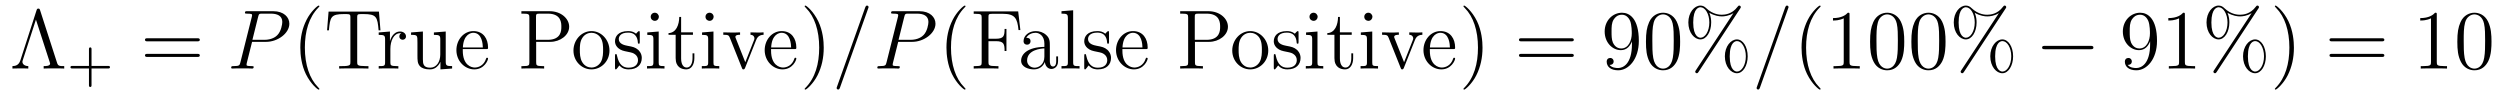 <?xml version='1.0' encoding='UTF-8'?>
<!-- This file was generated by dvisvgm 2.8.1 -->
<svg version='1.1' xmlns='http://www.w3.org/2000/svg' xmlns:xlink='http://www.w3.org/1999/xlink' width='356pt' height='14pt' viewBox='0 -14 356 14'>
<g id='page1'>
<g transform='matrix(1 0 0 -1 -127 650)'>
<path d='M132.715 662.524C132.644 662.763 132.584 662.775 132.453 662.775C132.345 662.775 132.273 662.751 132.213 662.56L129.894 655.387C129.667 654.694 129.177 654.599 128.771 654.587V654.24C129.285 654.264 129.308 654.264 129.822 654.264C130.145 654.264 130.731 654.264 131.03 654.24V654.587C130.42 654.599 130.193 654.933 130.193 655.196C130.193 655.244 130.193 655.28 130.253 655.459L132.118 661.209L134.078 655.16C134.138 654.993 134.138 654.969 134.138 654.945C134.138 654.587 133.516 654.587 133.218 654.587V654.24C133.493 654.264 134.413 654.264 134.748 654.264C135.094 654.264 135.835 654.264 136.146 654.24V654.587C135.501 654.587 135.273 654.587 135.13 655.041L132.715 662.524Z'/>
<path d='M140.034 654.249H142.377C142.488 654.249 142.664 654.249 142.664 654.432C142.664 654.615 142.488 654.615 142.377 654.615H140.034V656.966C140.034 657.078 140.034 657.253 139.851 657.253C139.668 657.253 139.668 657.078 139.668 656.966V654.615H137.317C137.205 654.615 137.03 654.615 137.03 654.432C137.03 654.249 137.205 654.249 137.317 654.249H139.668V651.898C139.668 651.787 139.668 651.611 139.851 651.611C140.034 651.611 140.034 651.787 140.034 651.898V654.249Z'/>
<path d='M155.069 658.113C155.236 658.113 155.452 658.113 155.452 658.328C155.452 658.555 155.248 658.555 155.069 658.555H148.028C147.861 658.555 147.646 658.555 147.646 658.34C147.646 658.113 147.849 658.113 148.028 658.113H155.069ZM155.069 655.89C155.236 655.89 155.452 655.89 155.452 656.105C155.452 656.332 155.248 656.332 155.069 656.332H148.028C147.861 656.332 147.646 656.332 147.646 656.117C147.646 655.89 147.849 655.89 148.028 655.89H155.069Z'/>
<path d='M162.896 658.041H164.904C166.553 658.041 168.203 659.261 168.203 660.623C168.203 661.556 167.414 662.405 165.908 662.405H162.214C161.987 662.405 161.879 662.405 161.879 662.178C161.879 662.058 161.987 662.058 162.166 662.058C162.896 662.058 162.896 661.962 162.896 661.831C162.896 661.807 162.896 661.735 162.848 661.556L161.234 655.125C161.126 654.706 161.103 654.587 160.266 654.587C160.038 654.587 159.919 654.587 159.919 654.372C159.919 654.24 160.027 654.24 160.098 654.24C160.325 654.24 160.565 654.264 160.792 654.264H162.19C162.417 654.264 162.668 654.24 162.896 654.24C162.991 654.24 163.123 654.24 163.123 654.467C163.123 654.587 163.015 654.587 162.836 654.587C162.118 654.587 162.107 654.67 162.107 654.79C162.107 654.85 162.118 654.933 162.131 654.993L162.896 658.041ZM163.756 661.592C163.864 662.034 163.912 662.058 164.378 662.058H165.561C166.458 662.058 167.199 661.771 167.199 660.874C167.199 660.564 167.044 659.547 166.494 658.998C166.291 658.782 165.717 658.328 164.629 658.328H162.943L163.756 661.592Z'/>
<path d='M172.481 651.335C172.481 651.371 172.481 651.395 172.278 651.598C171.082 652.806 170.413 654.778 170.413 657.217C170.413 659.536 170.975 661.532 172.361 662.943C172.481 663.05 172.481 663.074 172.481 663.11C172.481 663.182 172.421 663.206 172.373 663.206C172.218 663.206 171.238 662.345 170.652 661.173C170.042 659.966 169.767 658.687 169.767 657.217C169.767 656.152 169.935 654.73 170.556 653.451C171.261 652.017 172.242 651.239 172.373 651.239C172.421 651.239 172.481 651.263 172.481 651.335ZM180.962 662.345H173.789L173.574 659.679H173.837C174.004 661.568 174.112 661.998 176.001 661.998C176.216 661.998 176.551 661.998 176.646 661.974C176.885 661.938 176.897 661.795 176.897 661.52V655.16C176.897 654.754 176.897 654.587 175.726 654.587H175.295V654.24C175.678 654.264 176.909 654.264 177.375 654.264C177.842 654.264 179.085 654.264 179.468 654.24V654.587H179.037C177.866 654.587 177.866 654.754 177.866 655.16V661.52C177.866 661.819 177.889 661.927 178.081 661.974C178.176 661.998 178.523 661.998 178.75 661.998C180.639 661.998 180.747 661.568 180.914 659.679H181.177L180.962 662.345Z'/>
<path d='M182.589 657.025C182.589 658.185 183.067 659.273 183.988 659.273C184.083 659.273 184.107 659.273 184.155 659.261C184.059 659.213 183.868 659.141 183.868 658.818C183.868 658.472 184.143 658.34 184.334 658.34C184.573 658.34 184.812 658.496 184.812 658.818C184.812 659.177 184.49 659.512 183.976 659.512C182.96 659.512 182.613 658.412 182.541 658.185H182.529V659.512L180.927 659.38V659.033C181.74 659.033 181.836 658.95 181.836 658.364V655.125C181.836 654.587 181.705 654.587 180.927 654.587V654.24C181.262 654.264 181.92 654.264 182.278 654.264C182.601 654.264 183.45 654.264 183.725 654.24V654.587H183.486C182.613 654.587 182.589 654.718 182.589 655.148V657.025ZM188.787 659.38V659.033C189.6 659.033 189.695 658.95 189.695 658.364V656.224C189.695 655.208 189.157 654.36 188.261 654.36C187.281 654.36 187.221 654.921 187.221 655.555V659.512L185.535 659.38V659.033C186.444 659.033 186.444 658.998 186.444 657.934V656.141C186.444 655.4 186.444 654.969 186.802 654.575C187.089 654.264 187.579 654.12 188.189 654.12C188.392 654.12 188.775 654.12 189.181 654.467C189.528 654.742 189.719 655.196 189.719 655.196V654.12L191.381 654.24V654.587C190.568 654.587 190.472 654.67 190.472 655.256V659.512L188.787 659.38ZM196.211 657.013C196.474 657.013 196.498 657.013 196.498 657.241C196.498 658.448 195.852 659.572 194.406 659.572C193.043 659.572 191.991 658.34 191.991 656.858C191.991 655.28 193.211 654.12 194.537 654.12C195.96 654.12 196.498 655.412 196.498 655.662C196.498 655.734 196.439 655.782 196.367 655.782C196.271 655.782 196.247 655.722 196.223 655.662C195.912 654.658 195.112 654.383 194.609 654.383C194.107 654.383 192.9 654.718 192.9 656.786V657.013H196.211ZM192.912 657.241C193.007 659.117 194.059 659.332 194.394 659.332C195.673 659.332 195.745 657.647 195.757 657.241H192.912Z'/>
<path d='M203.35 658.041H205.37C206.77 658.041 208.049 658.986 208.049 660.193C208.049 661.353 206.888 662.405 205.274 662.405H201.246V662.058H201.486C202.346 662.058 202.382 661.938 202.382 661.496V655.148C202.382 654.706 202.346 654.587 201.486 654.587H201.246V654.24C201.533 654.264 202.513 654.264 202.86 654.264C203.219 654.264 204.199 654.264 204.486 654.24V654.587H204.247C203.386 654.587 203.35 654.706 203.35 655.148V658.041ZM203.327 658.328V661.58C203.327 661.974 203.35 662.058 203.876 662.058H205C206.936 662.058 206.936 660.707 206.936 660.193C206.936 659.691 206.936 658.328 204.988 658.328H203.327Z'/>
<path d='M213.79 656.798C213.79 658.34 212.617 659.572 211.231 659.572C209.796 659.572 208.661 658.304 208.661 656.798C208.661 655.268 209.856 654.12 211.219 654.12C212.629 654.12 213.79 655.292 213.79 656.798ZM211.231 654.383C210.788 654.383 210.251 654.575 209.904 655.16C209.581 655.698 209.569 656.404 209.569 656.906C209.569 657.36 209.569 658.089 209.94 658.627C210.275 659.141 210.8 659.332 211.219 659.332C211.685 659.332 212.188 659.117 212.51 658.651C212.881 658.101 212.881 657.348 212.881 656.906C212.881 656.487 212.881 655.746 212.569 655.184C212.236 654.611 211.685 654.383 211.231 654.383ZM218.104 659.297C218.104 659.512 218.104 659.572 217.984 659.572C217.888 659.572 217.661 659.308 217.577 659.201C217.206 659.5 216.836 659.572 216.454 659.572C215.006 659.572 214.577 658.782 214.577 658.125C214.577 657.993 214.577 657.575 215.03 657.157C215.413 656.822 215.82 656.738 216.37 656.631C217.027 656.499 217.183 656.463 217.482 656.224C217.697 656.045 217.852 655.782 217.852 655.447C217.852 654.933 217.553 654.36 216.502 654.36C215.712 654.36 215.138 654.814 214.876 656.009C214.828 656.224 214.828 656.236 214.816 656.248C214.792 656.296 214.744 656.296 214.708 656.296C214.577 656.296 214.577 656.236 214.577 656.021V654.395C214.577 654.18 214.577 654.12 214.696 654.12C214.756 654.12 214.768 654.132 214.972 654.383C215.03 654.467 215.03 654.491 215.21 654.682C215.664 654.12 216.31 654.12 216.514 654.12C217.769 654.12 218.39 654.814 218.39 655.758C218.39 656.404 217.996 656.786 217.888 656.894C217.458 657.264 217.135 657.336 216.346 657.48C215.987 657.551 215.114 657.719 215.114 658.436C215.114 658.807 215.365 659.356 216.442 659.356C217.745 659.356 217.816 658.245 217.84 657.874C217.852 657.778 217.936 657.778 217.972 657.778C218.104 657.778 218.104 657.838 218.104 658.053V659.297ZM220.822 661.604C220.822 661.914 220.571 662.189 220.236 662.189C219.925 662.189 219.662 661.938 219.662 661.616C219.662 661.257 219.949 661.03 220.236 661.03C220.607 661.03 220.822 661.341 220.822 661.604ZM219.173 659.38V659.033C219.937 659.033 220.045 658.962 220.045 658.376V655.125C220.045 654.587 219.913 654.587 219.137 654.587V654.24C219.472 654.264 220.045 654.264 220.392 654.264C220.523 654.264 221.216 654.264 221.623 654.24V654.587C220.846 654.587 220.799 654.647 220.799 655.113V659.512L219.173 659.38ZM223.991 659.046H225.676V659.392H223.991V661.592H223.727C223.715 660.468 223.285 659.321 222.197 659.285V659.046H223.213V655.722C223.213 654.395 224.098 654.12 224.731 654.12C225.485 654.12 225.878 654.862 225.878 655.722V656.404H225.616V655.746C225.616 654.886 225.27 654.383 224.803 654.383C223.991 654.383 223.991 655.495 223.991 655.698V659.046ZM228.622 661.604C228.622 661.914 228.371 662.189 228.036 662.189C227.725 662.189 227.462 661.938 227.462 661.616C227.462 661.257 227.749 661.03 228.036 661.03C228.407 661.03 228.622 661.341 228.622 661.604ZM226.972 659.38V659.033C227.737 659.033 227.845 658.962 227.845 658.376V655.125C227.845 654.587 227.713 654.587 226.937 654.587V654.24C227.27 654.264 227.845 654.264 228.192 654.264C228.323 654.264 229.016 654.264 229.423 654.24V654.587C228.646 654.587 228.598 654.647 228.598 655.113V659.512L226.972 659.38ZM234.659 658.257C234.767 658.52 234.97 659.033 235.735 659.046V659.392C235.388 659.368 235.22 659.368 234.851 659.368C234.599 659.368 234.42 659.368 233.87 659.392V659.046C234.372 659.022 234.432 658.663 234.432 658.532C234.432 658.424 234.408 658.364 234.348 658.221L233.129 655.137L231.791 658.507C231.731 658.675 231.719 658.675 231.719 658.735C231.719 659.046 232.172 659.046 232.387 659.046V659.392C232.088 659.368 231.468 659.368 231.145 659.368C230.75 659.368 230.726 659.368 229.997 659.392V659.046C230.666 659.046 230.786 658.998 230.929 658.627L232.639 654.348C232.699 654.18 232.722 654.12 232.866 654.12C232.95 654.12 233.022 654.144 233.105 654.348L234.659 658.257Z'/>
<path d='M240.11 657.013C240.373 657.013 240.397 657.013 240.397 657.241C240.397 658.448 239.752 659.572 238.306 659.572C236.942 659.572 235.891 658.34 235.891 656.858C235.891 655.28 237.11 654.12 238.436 654.12C239.86 654.12 240.397 655.412 240.397 655.662C240.397 655.734 240.337 655.782 240.265 655.782C240.17 655.782 240.146 655.722 240.122 655.662C239.812 654.658 239.011 654.383 238.508 654.383C238.007 654.383 236.8 654.718 236.8 656.786V657.013H240.11ZM236.812 657.241C236.906 659.117 237.959 659.332 238.294 659.332C239.573 659.332 239.645 657.647 239.656 657.241H236.812Z'/>
<path d='M244.3 657.217C244.3 658.125 244.18 659.607 243.51 660.994C242.806 662.428 241.825 663.206 241.693 663.206C241.645 663.206 241.585 663.182 241.585 663.11C241.585 663.074 241.585 663.05 241.789 662.847C242.984 661.64 243.654 659.667 243.654 657.228C243.654 654.909 243.092 652.913 241.705 651.502C241.585 651.395 241.585 651.371 241.585 651.335C241.585 651.263 241.645 651.239 241.693 651.239C241.848 651.239 242.828 652.1 243.415 653.272C244.025 654.491 244.3 655.782 244.3 657.217Z'/>
<path d='M250.615 662.763C250.615 662.775 250.687 662.954 250.687 662.978C250.687 663.122 250.567 663.206 250.472 663.206C250.412 663.206 250.304 663.206 250.208 662.943L246.204 651.694C246.204 651.682 246.132 651.502 246.132 651.479C246.132 651.335 246.252 651.252 246.348 651.252C246.419 651.252 246.527 651.263 246.611 651.514L250.615 662.763ZM254.905 658.041H256.913C258.563 658.041 260.213 659.261 260.213 660.623C260.213 661.556 259.424 662.405 257.917 662.405H254.224C253.997 662.405 253.889 662.405 253.889 662.178C253.889 662.058 253.997 662.058 254.176 662.058C254.905 662.058 254.905 661.962 254.905 661.831C254.905 661.807 254.905 661.735 254.857 661.556L253.243 655.125C253.136 654.706 253.112 654.587 252.275 654.587C252.048 654.587 251.929 654.587 251.929 654.372C251.929 654.24 252.036 654.24 252.108 654.24C252.335 654.24 252.575 654.264 252.802 654.264H254.2C254.428 654.264 254.678 654.24 254.905 654.24C255.001 654.24 255.132 654.24 255.132 654.467C255.132 654.587 255.025 654.587 254.845 654.587C254.128 654.587 254.116 654.67 254.116 654.79C254.116 654.85 254.128 654.933 254.141 654.993L254.905 658.041ZM255.766 661.592C255.874 662.034 255.922 662.058 256.387 662.058H257.57C258.468 662.058 259.208 661.771 259.208 660.874C259.208 660.564 259.054 659.547 258.503 658.998C258.3 658.782 257.726 658.328 256.639 658.328H254.953L255.766 661.592Z'/>
<path d='M264.49 651.335C264.49 651.371 264.49 651.395 264.287 651.598C263.09 652.806 262.421 654.778 262.421 657.217C262.421 659.536 262.984 661.532 264.37 662.943C264.49 663.05 264.49 663.074 264.49 663.11C264.49 663.182 264.43 663.206 264.382 663.206C264.227 663.206 263.246 662.345 262.661 661.173C262.051 659.966 261.776 658.687 261.776 657.217C261.776 656.152 261.943 654.73 262.565 653.451C263.27 652.017 264.251 651.239 264.382 651.239C264.43 651.239 264.49 651.263 264.49 651.335ZM271.99 662.381H265.655V662.034H265.894C266.754 662.034 266.79 661.914 266.79 661.472V655.148C266.79 654.706 266.754 654.587 265.894 654.587H265.655V654.24C265.942 654.264 267.005 654.264 267.364 654.264C267.782 654.264 268.835 654.264 269.18 654.24V654.587H268.822C267.782 654.587 267.758 654.73 267.758 655.16V658.137H268.811C269.934 658.137 270.053 657.742 270.053 656.738H270.317V659.882H270.053C270.053 658.878 269.934 658.484 268.811 658.484H267.758V661.556C267.758 661.95 267.782 662.034 268.308 662.034H269.802C271.524 662.034 271.871 661.401 272.038 659.715H272.3L271.99 662.381Z'/>
<path d='M276.497 657.432C276.497 658.077 276.497 658.555 275.971 659.022C275.552 659.404 275.015 659.572 274.488 659.572C273.509 659.572 272.755 658.926 272.755 658.149C272.755 657.802 272.982 657.635 273.257 657.635C273.545 657.635 273.748 657.838 273.748 658.125C273.748 658.615 273.317 658.615 273.138 658.615C273.413 659.117 273.986 659.332 274.465 659.332C275.015 659.332 275.72 658.878 275.72 657.802V657.324C273.317 657.288 272.408 656.284 272.408 655.364C272.408 654.419 273.509 654.12 274.237 654.12C275.027 654.12 275.564 654.599 275.791 655.173C275.839 654.611 276.21 654.18 276.724 654.18C276.976 654.18 277.668 654.348 277.668 655.304V655.973H277.405V655.304C277.405 654.622 277.118 654.527 276.952 654.527C276.497 654.527 276.497 655.16 276.497 655.34V657.432ZM275.72 655.926C275.72 654.754 274.847 654.36 274.333 654.36C273.748 654.36 273.257 654.79 273.257 655.364C273.257 656.942 275.29 657.085 275.72 657.109V655.926ZM279.818 662.536L278.156 662.405V662.058C278.97 662.058 279.066 661.974 279.066 661.388V655.125C279.066 654.587 278.934 654.587 278.156 654.587V654.24C278.491 654.264 279.078 654.264 279.436 654.264C279.794 654.264 280.392 654.264 280.727 654.24V654.587C279.962 654.587 279.818 654.587 279.818 655.125V662.536ZM284.923 659.297C284.923 659.512 284.923 659.572 284.803 659.572C284.708 659.572 284.482 659.308 284.398 659.201C284.027 659.5 283.656 659.572 283.273 659.572C281.827 659.572 281.396 658.782 281.396 658.125C281.396 657.993 281.396 657.575 281.851 657.157C282.234 656.822 282.641 656.738 283.19 656.631C283.848 656.499 284.003 656.463 284.302 656.224C284.516 656.045 284.672 655.782 284.672 655.447C284.672 654.933 284.374 654.36 283.321 654.36C282.533 654.36 281.959 654.814 281.696 656.009C281.648 656.224 281.648 656.236 281.636 656.248C281.612 656.296 281.564 656.296 281.528 656.296C281.396 656.296 281.396 656.236 281.396 656.021V654.395C281.396 654.18 281.396 654.12 281.516 654.12C281.576 654.12 281.588 654.132 281.791 654.383C281.851 654.467 281.851 654.491 282.031 654.682C282.485 654.12 283.13 654.12 283.333 654.12C284.588 654.12 285.21 654.814 285.21 655.758C285.21 656.404 284.816 656.786 284.708 656.894C284.278 657.264 283.955 657.336 283.166 657.48C282.808 657.551 281.935 657.719 281.935 658.436C281.935 658.807 282.186 659.356 283.262 659.356C284.564 659.356 284.636 658.245 284.66 657.874C284.672 657.778 284.756 657.778 284.792 657.778C284.923 657.778 284.923 657.838 284.923 658.053V659.297ZM290.141 657.013C290.404 657.013 290.428 657.013 290.428 657.241C290.428 658.448 289.782 659.572 288.336 659.572C286.973 659.572 285.922 658.34 285.922 656.858C285.922 655.28 287.141 654.12 288.467 654.12C289.89 654.12 290.428 655.412 290.428 655.662C290.428 655.734 290.368 655.782 290.296 655.782C290.201 655.782 290.177 655.722 290.153 655.662C289.842 654.658 289.042 654.383 288.539 654.383C288.037 654.383 286.83 654.718 286.83 656.786V657.013H290.141ZM286.842 657.241C286.937 659.117 287.989 659.332 288.324 659.332C289.603 659.332 289.675 657.647 289.686 657.241H286.842Z'/>
<path d='M297.161 658.041H299.18C300.58 658.041 301.859 658.986 301.859 660.193C301.859 661.353 300.7 662.405 299.086 662.405H295.057V662.058H295.296C296.156 662.058 296.192 661.938 296.192 661.496V655.148C296.192 654.706 296.156 654.587 295.296 654.587H295.057V654.24C295.344 654.264 296.323 654.264 296.671 654.264C297.029 654.264 298.009 654.264 298.296 654.24V654.587H298.057C297.197 654.587 297.161 654.706 297.161 655.148V658.041ZM297.137 658.328V661.58C297.137 661.974 297.161 662.058 297.686 662.058H298.811C300.746 662.058 300.746 660.707 300.746 660.193C300.746 659.691 300.746 658.328 298.799 658.328H297.137Z'/>
<path d='M307.6 656.798C307.6 658.34 306.428 659.572 305.041 659.572C303.607 659.572 302.472 658.304 302.472 656.798C302.472 655.268 303.667 654.12 305.029 654.12C306.44 654.12 307.6 655.292 307.6 656.798ZM305.041 654.383C304.6 654.383 304.061 654.575 303.714 655.16C303.391 655.698 303.38 656.404 303.38 656.906C303.38 657.36 303.38 658.089 303.75 658.627C304.085 659.141 304.612 659.332 305.029 659.332C305.496 659.332 305.998 659.117 306.32 658.651C306.691 658.101 306.691 657.348 306.691 656.906C306.691 656.487 306.691 655.746 306.38 655.184C306.046 654.611 305.496 654.383 305.041 654.383ZM311.914 659.297C311.914 659.512 311.914 659.572 311.794 659.572C311.698 659.572 311.471 659.308 311.388 659.201C311.017 659.5 310.646 659.572 310.264 659.572C308.818 659.572 308.387 658.782 308.387 658.125C308.387 657.993 308.387 657.575 308.842 657.157C309.224 656.822 309.63 656.738 310.18 656.631C310.837 656.499 310.993 656.463 311.292 656.224C311.507 656.045 311.663 655.782 311.663 655.447C311.663 654.933 311.364 654.36 310.312 654.36C309.522 654.36 308.948 654.814 308.686 656.009C308.638 656.224 308.638 656.236 308.626 656.248C308.603 656.296 308.555 656.296 308.519 656.296C308.387 656.296 308.387 656.236 308.387 656.021V654.395C308.387 654.18 308.387 654.12 308.507 654.12C308.567 654.12 308.578 654.132 308.782 654.383C308.842 654.467 308.842 654.491 309.02 654.682C309.475 654.12 310.121 654.12 310.324 654.12C311.579 654.12 312.2 654.814 312.2 655.758C312.2 656.404 311.806 656.786 311.698 656.894C311.268 657.264 310.945 657.336 310.157 657.48C309.798 657.551 308.926 657.719 308.926 658.436C308.926 658.807 309.176 659.356 310.252 659.356C311.555 659.356 311.627 658.245 311.651 657.874C311.663 657.778 311.746 657.778 311.782 657.778C311.914 657.778 311.914 657.838 311.914 658.053V659.297ZM314.633 661.604C314.633 661.914 314.382 662.189 314.047 662.189C313.736 662.189 313.472 661.938 313.472 661.616C313.472 661.257 313.76 661.03 314.047 661.03C314.417 661.03 314.633 661.341 314.633 661.604ZM312.983 659.38V659.033C313.748 659.033 313.855 658.962 313.855 658.376V655.125C313.855 654.587 313.724 654.587 312.947 654.587V654.24C313.282 654.264 313.855 654.264 314.202 654.264C314.334 654.264 315.026 654.264 315.433 654.24V654.587C314.657 654.587 314.609 654.647 314.609 655.113V659.512L312.983 659.38ZM317.801 659.046H319.486V659.392H317.801V661.592H317.538C317.526 660.468 317.095 659.321 316.008 659.285V659.046H317.023V655.722C317.023 654.395 317.909 654.12 318.541 654.12C319.295 654.12 319.69 654.862 319.69 655.722V656.404H319.427V655.746C319.427 654.886 319.08 654.383 318.613 654.383C317.801 654.383 317.801 655.495 317.801 655.698V659.046ZM322.433 661.604C322.433 661.914 322.181 662.189 321.847 662.189C321.535 662.189 321.272 661.938 321.272 661.616C321.272 661.257 321.56 661.03 321.847 661.03C322.217 661.03 322.433 661.341 322.433 661.604ZM320.783 659.38V659.033C321.547 659.033 321.655 658.962 321.655 658.376V655.125C321.655 654.587 321.524 654.587 320.747 654.587V654.24C321.082 654.264 321.655 654.264 322.002 654.264C322.134 654.264 322.826 654.264 323.233 654.24V654.587C322.457 654.587 322.409 654.647 322.409 655.113V659.512L320.783 659.38ZM328.47 658.257C328.577 658.52 328.781 659.033 329.545 659.046V659.392C329.198 659.368 329.032 659.368 328.661 659.368C328.41 659.368 328.23 659.368 327.68 659.392V659.046C328.182 659.022 328.242 658.663 328.242 658.532C328.242 658.424 328.218 658.364 328.159 658.221L326.94 655.137L325.601 658.507C325.541 658.675 325.529 658.675 325.529 658.735C325.529 659.046 325.984 659.046 326.198 659.046V659.392C325.9 659.368 325.278 659.368 324.955 659.368C324.56 659.368 324.536 659.368 323.808 659.392V659.046C324.476 659.046 324.596 658.998 324.739 658.627L326.449 654.348C326.509 654.18 326.533 654.12 326.676 654.12C326.76 654.12 326.832 654.144 326.915 654.348L328.47 658.257Z'/>
<path d='M333.92 657.013C334.183 657.013 334.208 657.013 334.208 657.241C334.208 658.448 333.562 659.572 332.116 659.572C330.754 659.572 329.701 658.34 329.701 656.858C329.701 655.28 330.92 654.12 332.248 654.12C333.67 654.12 334.208 655.412 334.208 655.662C334.208 655.734 334.148 655.782 334.076 655.782C333.98 655.782 333.956 655.722 333.932 655.662C333.622 654.658 332.821 654.383 332.32 654.383C331.817 654.383 330.61 654.718 330.61 656.786V657.013H333.92ZM330.622 657.241C330.718 659.117 331.769 659.332 332.104 659.332C333.383 659.332 333.455 657.647 333.467 657.241H330.622Z'/>
<path d='M338.11 657.217C338.11 658.125 337.991 659.607 337.321 660.994C336.616 662.428 335.635 663.206 335.503 663.206C335.456 663.206 335.396 663.182 335.396 663.11C335.396 663.074 335.396 663.05 335.599 662.847C336.796 661.64 337.464 659.667 337.464 657.228C337.464 654.909 336.902 652.913 335.515 651.502C335.396 651.395 335.396 651.371 335.396 651.335C335.396 651.263 335.456 651.239 335.503 651.239C335.659 651.239 336.64 652.1 337.225 653.272C337.835 654.491 338.11 655.782 338.11 657.217Z'/>
<path d='M350.726 658.113C350.893 658.113 351.109 658.113 351.109 658.328C351.109 658.555 350.905 658.555 350.726 658.555H343.686C343.518 658.555 343.303 658.555 343.303 658.34C343.303 658.113 343.506 658.113 343.686 658.113H350.726ZM350.726 655.89C350.893 655.89 351.109 655.89 351.109 656.105C351.109 656.332 350.905 656.332 350.726 656.332H343.686C343.518 656.332 343.303 656.332 343.303 656.117C343.303 655.89 343.506 655.89 343.686 655.89H350.726Z'/>
<path d='M359.39 657.719C359.39 654.897 358.134 654.312 357.418 654.312C357.131 654.312 356.497 654.348 356.198 654.766H356.27C356.353 654.742 356.784 654.814 356.784 655.256C356.784 655.519 356.604 655.746 356.293 655.746S355.792 655.543 355.792 655.232C355.792 654.491 356.389 653.989 357.43 653.989C358.924 653.989 360.37 655.579 360.37 658.173C360.37 661.388 359.032 662.189 357.979 662.189C356.664 662.189 355.505 661.09 355.505 659.512C355.505 657.934 356.616 656.858 357.811 656.858C358.697 656.858 359.15 657.503 359.39 658.113V657.719ZM357.859 657.097C357.107 657.097 356.784 657.707 356.676 657.934C356.485 658.388 356.485 658.962 356.485 659.5C356.485 660.169 356.485 660.743 356.796 661.233C357.011 661.556 357.334 661.902 357.979 661.902C358.661 661.902 359.008 661.305 359.126 661.03C359.365 660.444 359.365 659.428 359.365 659.249C359.365 658.245 358.912 657.097 357.859 657.097ZM366.25 658.065C366.25 659.058 366.19 660.026 365.76 660.934C365.269 661.927 364.409 662.189 363.823 662.189C363.13 662.189 362.281 661.843 361.838 660.851C361.504 660.097 361.385 659.356 361.385 658.065C361.385 656.906 361.469 656.033 361.898 655.184C362.365 654.276 363.19 653.989 363.811 653.989C364.852 653.989 365.449 654.611 365.796 655.304C366.226 656.2 366.25 657.372 366.25 658.065ZM363.811 654.228C363.428 654.228 362.652 654.443 362.424 655.746C362.293 656.463 362.293 657.372 362.293 658.209C362.293 659.189 362.293 660.073 362.484 660.779C362.688 661.58 363.298 661.95 363.811 661.95C364.265 661.95 364.958 661.675 365.186 660.648C365.341 659.966 365.341 659.022 365.341 658.209C365.341 657.408 365.341 656.499 365.209 655.77C364.982 654.455 364.23 654.228 363.811 654.228ZM375.871 655.973C375.871 657.348 375.19 658.388 374.341 658.388C373.469 658.388 372.62 657.396 372.62 655.985C372.62 654.527 373.481 653.571 374.341 653.571S375.871 654.647 375.871 655.973ZM374.353 653.81C374.186 653.81 373.313 653.893 373.313 655.973C373.313 658.077 374.174 658.149 374.353 658.149C375.011 658.149 375.608 657.217 375.608 655.985C375.608 654.718 374.999 653.81 374.353 653.81ZM374.796 662.775C374.867 662.883 374.891 662.919 374.891 662.978C374.891 663.134 374.772 663.206 374.676 663.206C374.556 663.206 374.521 663.146 374.425 663.026C373.66 661.998 372.643 661.902 372.19 661.902C371.963 661.902 370.934 661.902 369.966 662.835C369.715 663.086 369.452 663.206 369.142 663.206C368.269 663.206 367.42 662.213 367.42 660.803C367.42 659.344 368.281 658.388 369.142 658.388S370.672 659.464 370.672 660.791C370.672 661.137 370.648 661.58 370.409 662.178C371.185 661.723 371.855 661.663 372.202 661.663C372.524 661.663 373.182 661.723 373.816 662.118L373.828 662.106L368.496 654.001C368.424 653.893 368.4 653.857 368.4 653.798C368.4 653.666 368.508 653.571 368.627 653.571C368.735 653.571 368.795 653.654 368.855 653.738L374.796 662.775ZM369.154 658.627C368.986 658.627 368.113 658.711 368.113 660.791C368.113 662.895 368.974 662.967 369.154 662.967C369.811 662.967 370.409 662.034 370.409 660.803C370.409 659.536 369.799 658.627 369.154 658.627Z'/>
<path d='M381.619 662.763C381.619 662.775 381.691 662.954 381.691 662.978C381.691 663.122 381.571 663.206 381.476 663.206C381.416 663.206 381.308 663.206 381.212 662.943L377.208 651.694C377.208 651.682 377.137 651.502 377.137 651.479C377.137 651.335 377.256 651.252 377.352 651.252C377.424 651.252 377.531 651.263 377.615 651.514L381.619 662.763Z'/>
<path d='M386.255 651.335C386.255 651.371 386.255 651.395 386.052 651.598C384.857 652.806 384.187 654.778 384.187 657.217C384.187 659.536 384.749 661.532 386.136 662.943C386.255 663.05 386.255 663.074 386.255 663.11C386.255 663.182 386.195 663.206 386.148 663.206C385.992 663.206 385.012 662.345 384.426 661.173C383.816 659.966 383.542 658.687 383.542 657.217C383.542 656.152 383.708 654.73 384.33 653.451C385.036 652.017 386.016 651.239 386.148 651.239C386.195 651.239 386.255 651.263 386.255 651.335ZM390.373 661.902C390.373 662.178 390.373 662.189 390.133 662.189C389.846 661.867 389.249 661.424 388.018 661.424V661.078C388.292 661.078 388.89 661.078 389.548 661.388V655.16C389.548 654.73 389.512 654.587 388.46 654.587H388.09V654.24C388.412 654.264 389.572 654.264 389.966 654.264S391.508 654.264 391.831 654.24V654.587H391.46C390.409 654.587 390.373 654.73 390.373 655.16V661.902ZM398.165 658.065C398.165 659.058 398.106 660.026 397.675 660.934C397.186 661.927 396.324 662.189 395.738 662.189C395.045 662.189 394.196 661.843 393.755 660.851C393.42 660.097 393.3 659.356 393.3 658.065C393.3 656.906 393.384 656.033 393.814 655.184C394.28 654.276 395.105 653.989 395.726 653.989C396.767 653.989 397.364 654.611 397.711 655.304C398.141 656.2 398.165 657.372 398.165 658.065ZM395.726 654.228C395.345 654.228 394.567 654.443 394.34 655.746C394.208 656.463 394.208 657.372 394.208 658.209C394.208 659.189 394.208 660.073 394.4 660.779C394.603 661.58 395.213 661.95 395.726 661.95C396.181 661.95 396.875 661.675 397.102 660.648C397.256 659.966 397.256 659.022 397.256 658.209C397.256 657.408 397.256 656.499 397.126 655.77C396.899 654.455 396.145 654.228 395.726 654.228ZM404.045 658.065C404.045 659.058 403.985 660.026 403.555 660.934C403.066 661.927 402.204 662.189 401.618 662.189C400.925 662.189 400.076 661.843 399.634 660.851C399.3 660.097 399.18 659.356 399.18 658.065C399.18 656.906 399.264 656.033 399.694 655.184C400.16 654.276 400.985 653.989 401.606 653.989C402.647 653.989 403.244 654.611 403.591 655.304C404.021 656.2 404.045 657.372 404.045 658.065ZM401.606 654.228C401.224 654.228 400.447 654.443 400.219 655.746C400.088 656.463 400.088 657.372 400.088 658.209C400.088 659.189 400.088 660.073 400.279 660.779C400.483 661.58 401.093 661.95 401.606 661.95C402.061 661.95 402.754 661.675 402.982 660.648C403.136 659.966 403.136 659.022 403.136 658.209C403.136 657.408 403.136 656.499 403.006 655.77C402.779 654.455 402.025 654.228 401.606 654.228ZM413.666 655.973C413.666 657.348 412.985 658.388 412.136 658.388C411.264 658.388 410.416 657.396 410.416 655.985C410.416 654.527 411.276 653.571 412.136 653.571S413.666 654.647 413.666 655.973ZM412.148 653.81C411.982 653.81 411.108 653.893 411.108 655.973C411.108 658.077 411.97 658.149 412.148 658.149C412.806 658.149 413.404 657.217 413.404 655.985C413.404 654.718 412.794 653.81 412.148 653.81ZM412.591 662.775C412.662 662.883 412.686 662.919 412.686 662.978C412.686 663.134 412.567 663.206 412.471 663.206C412.352 663.206 412.316 663.146 412.22 663.026C411.455 661.998 410.44 661.902 409.985 661.902C409.758 661.902 408.73 661.902 407.761 662.835C407.51 663.086 407.248 663.206 406.937 663.206C406.064 663.206 405.215 662.213 405.215 660.803C405.215 659.344 406.076 658.388 406.937 658.388S408.467 659.464 408.467 660.791C408.467 661.137 408.443 661.58 408.204 662.178C408.98 661.723 409.65 661.663 409.997 661.663C410.32 661.663 410.977 661.723 411.611 662.118L411.623 662.106L406.291 654.001C406.219 653.893 406.195 653.857 406.195 653.798C406.195 653.666 406.303 653.571 406.422 653.571C406.53 653.571 406.59 653.654 406.65 653.738L412.591 662.775ZM406.949 658.627C406.781 658.627 405.908 658.711 405.908 660.791C405.908 662.895 406.769 662.967 406.949 662.967C407.606 662.967 408.204 662.034 408.204 660.803C408.204 659.536 407.594 658.627 406.949 658.627Z'/>
<path d='M424.682 656.989C424.885 656.989 425.1 656.989 425.1 657.228C425.1 657.468 424.885 657.468 424.682 657.468H418.214C418.012 657.468 417.797 657.468 417.797 657.228C417.797 656.989 418.012 656.989 418.214 656.989H424.682Z'/>
<path d='M433.177 657.719C433.177 654.897 431.922 654.312 431.206 654.312C430.919 654.312 430.285 654.348 429.986 654.766H430.057C430.141 654.742 430.572 654.814 430.572 655.256C430.572 655.519 430.392 655.746 430.081 655.746S429.58 655.543 429.58 655.232C429.58 654.491 430.177 653.989 431.218 653.989C432.712 653.989 434.158 655.579 434.158 658.173C434.158 661.388 432.818 662.189 431.767 662.189C430.452 662.189 429.293 661.09 429.293 659.512C429.293 657.934 430.404 656.858 431.599 656.858C432.485 656.858 432.938 657.503 433.177 658.113V657.719ZM431.647 657.097C430.895 657.097 430.572 657.707 430.464 657.934C430.273 658.388 430.273 658.962 430.273 659.5C430.273 660.169 430.273 660.743 430.584 661.233C430.799 661.556 431.122 661.902 431.767 661.902C432.449 661.902 432.796 661.305 432.914 661.03C433.153 660.444 433.153 659.428 433.153 659.249C433.153 658.245 432.7 657.097 431.647 657.097ZM438.125 661.902C438.125 662.178 438.125 662.189 437.886 662.189C437.599 661.867 437.002 661.424 435.77 661.424V661.078C436.045 661.078 436.643 661.078 437.3 661.388V655.16C437.3 654.73 437.264 654.587 436.212 654.587H435.842V654.24C436.164 654.264 437.324 654.264 437.719 654.264C438.113 654.264 439.261 654.264 439.584 654.24V654.587H439.213C438.161 654.587 438.125 654.73 438.125 655.16V661.902ZM449.659 655.973C449.659 657.348 448.978 658.388 448.129 658.388C447.257 658.388 446.408 657.396 446.408 655.985C446.408 654.527 447.269 653.571 448.129 653.571S449.659 654.647 449.659 655.973ZM448.141 653.81C447.974 653.81 447.101 653.893 447.101 655.973C447.101 658.077 447.962 658.149 448.141 658.149C448.799 658.149 449.396 657.217 449.396 655.985C449.396 654.718 448.787 653.81 448.141 653.81ZM448.584 662.775C448.655 662.883 448.679 662.919 448.679 662.978C448.679 663.134 448.56 663.206 448.464 663.206C448.344 663.206 448.308 663.146 448.213 663.026C447.448 661.998 446.431 661.902 445.978 661.902C445.751 661.902 444.722 661.902 443.754 662.835C443.503 663.086 443.24 663.206 442.93 663.206C442.057 663.206 441.208 662.213 441.208 660.803C441.208 659.344 442.068 658.388 442.93 658.388C443.79 658.388 444.46 659.464 444.46 660.791C444.46 661.137 444.436 661.58 444.197 662.178C444.973 661.723 445.643 661.663 445.99 661.663C446.312 661.663 446.97 661.723 447.604 662.118L447.616 662.106L442.284 654.001C442.212 653.893 442.188 653.857 442.188 653.798C442.188 653.666 442.296 653.571 442.415 653.571C442.523 653.571 442.583 653.654 442.643 653.738L448.584 662.775ZM442.942 658.627C442.774 658.627 441.901 658.711 441.901 660.791C441.901 662.895 442.762 662.967 442.942 662.967C443.598 662.967 444.197 662.034 444.197 660.803C444.197 659.536 443.587 658.627 442.942 658.627ZM453.653 657.217C453.653 658.125 453.534 659.607 452.864 660.994C452.159 662.428 451.178 663.206 451.048 663.206C451 663.206 450.94 663.182 450.94 663.11C450.94 663.074 450.94 663.05 451.142 662.847C452.339 661.64 453.008 659.667 453.008 657.228C453.008 654.909 452.446 652.913 451.06 651.502C450.94 651.395 450.94 651.371 450.94 651.335C450.94 651.263 451 651.239 451.048 651.239C451.202 651.239 452.183 652.1 452.768 653.272C453.378 654.491 453.653 655.782 453.653 657.217Z'/>
<path d='M466.146 658.113C466.314 658.113 466.529 658.113 466.529 658.328C466.529 658.555 466.326 658.555 466.146 658.555H459.106C458.938 658.555 458.723 658.555 458.723 658.34C458.723 658.113 458.927 658.113 459.106 658.113H466.146ZM466.146 655.89C466.314 655.89 466.529 655.89 466.529 656.105C466.529 656.332 466.326 656.332 466.146 656.332H459.106C458.938 656.332 458.723 656.332 458.723 656.117C458.723 655.89 458.927 655.89 459.106 655.89H466.146Z'/>
<path d='M473.998 661.902C473.998 662.178 473.998 662.189 473.759 662.189C473.472 661.867 472.873 661.424 471.642 661.424V661.078C471.918 661.078 472.516 661.078 473.172 661.388V655.16C473.172 654.73 473.137 654.587 472.085 654.587H471.714V654.24C472.037 654.264 473.196 654.264 473.591 654.264S475.133 654.264 475.456 654.24V654.587H475.085C474.034 654.587 473.998 654.73 473.998 655.16V661.902ZM481.79 658.065C481.79 659.058 481.73 660.026 481.3 660.934C480.81 661.927 479.948 662.189 479.363 662.189C478.67 662.189 477.821 661.843 477.379 660.851C477.044 660.097 476.924 659.356 476.924 658.065C476.924 656.906 477.008 656.033 477.439 655.184C477.905 654.276 478.73 653.989 479.352 653.989C480.391 653.989 480.989 654.611 481.336 655.304C481.766 656.2 481.79 657.372 481.79 658.065ZM479.352 654.228C478.969 654.228 478.192 654.443 477.965 655.746C477.833 656.463 477.833 657.372 477.833 658.209C477.833 659.189 477.833 660.073 478.025 660.779C478.228 661.58 478.837 661.95 479.352 661.95C479.806 661.95 480.499 661.675 480.726 660.648C480.882 659.966 480.882 659.022 480.882 658.209C480.882 657.408 480.882 656.499 480.75 655.77C480.523 654.455 479.77 654.228 479.352 654.228Z'/>
</g>
</g>
</svg>